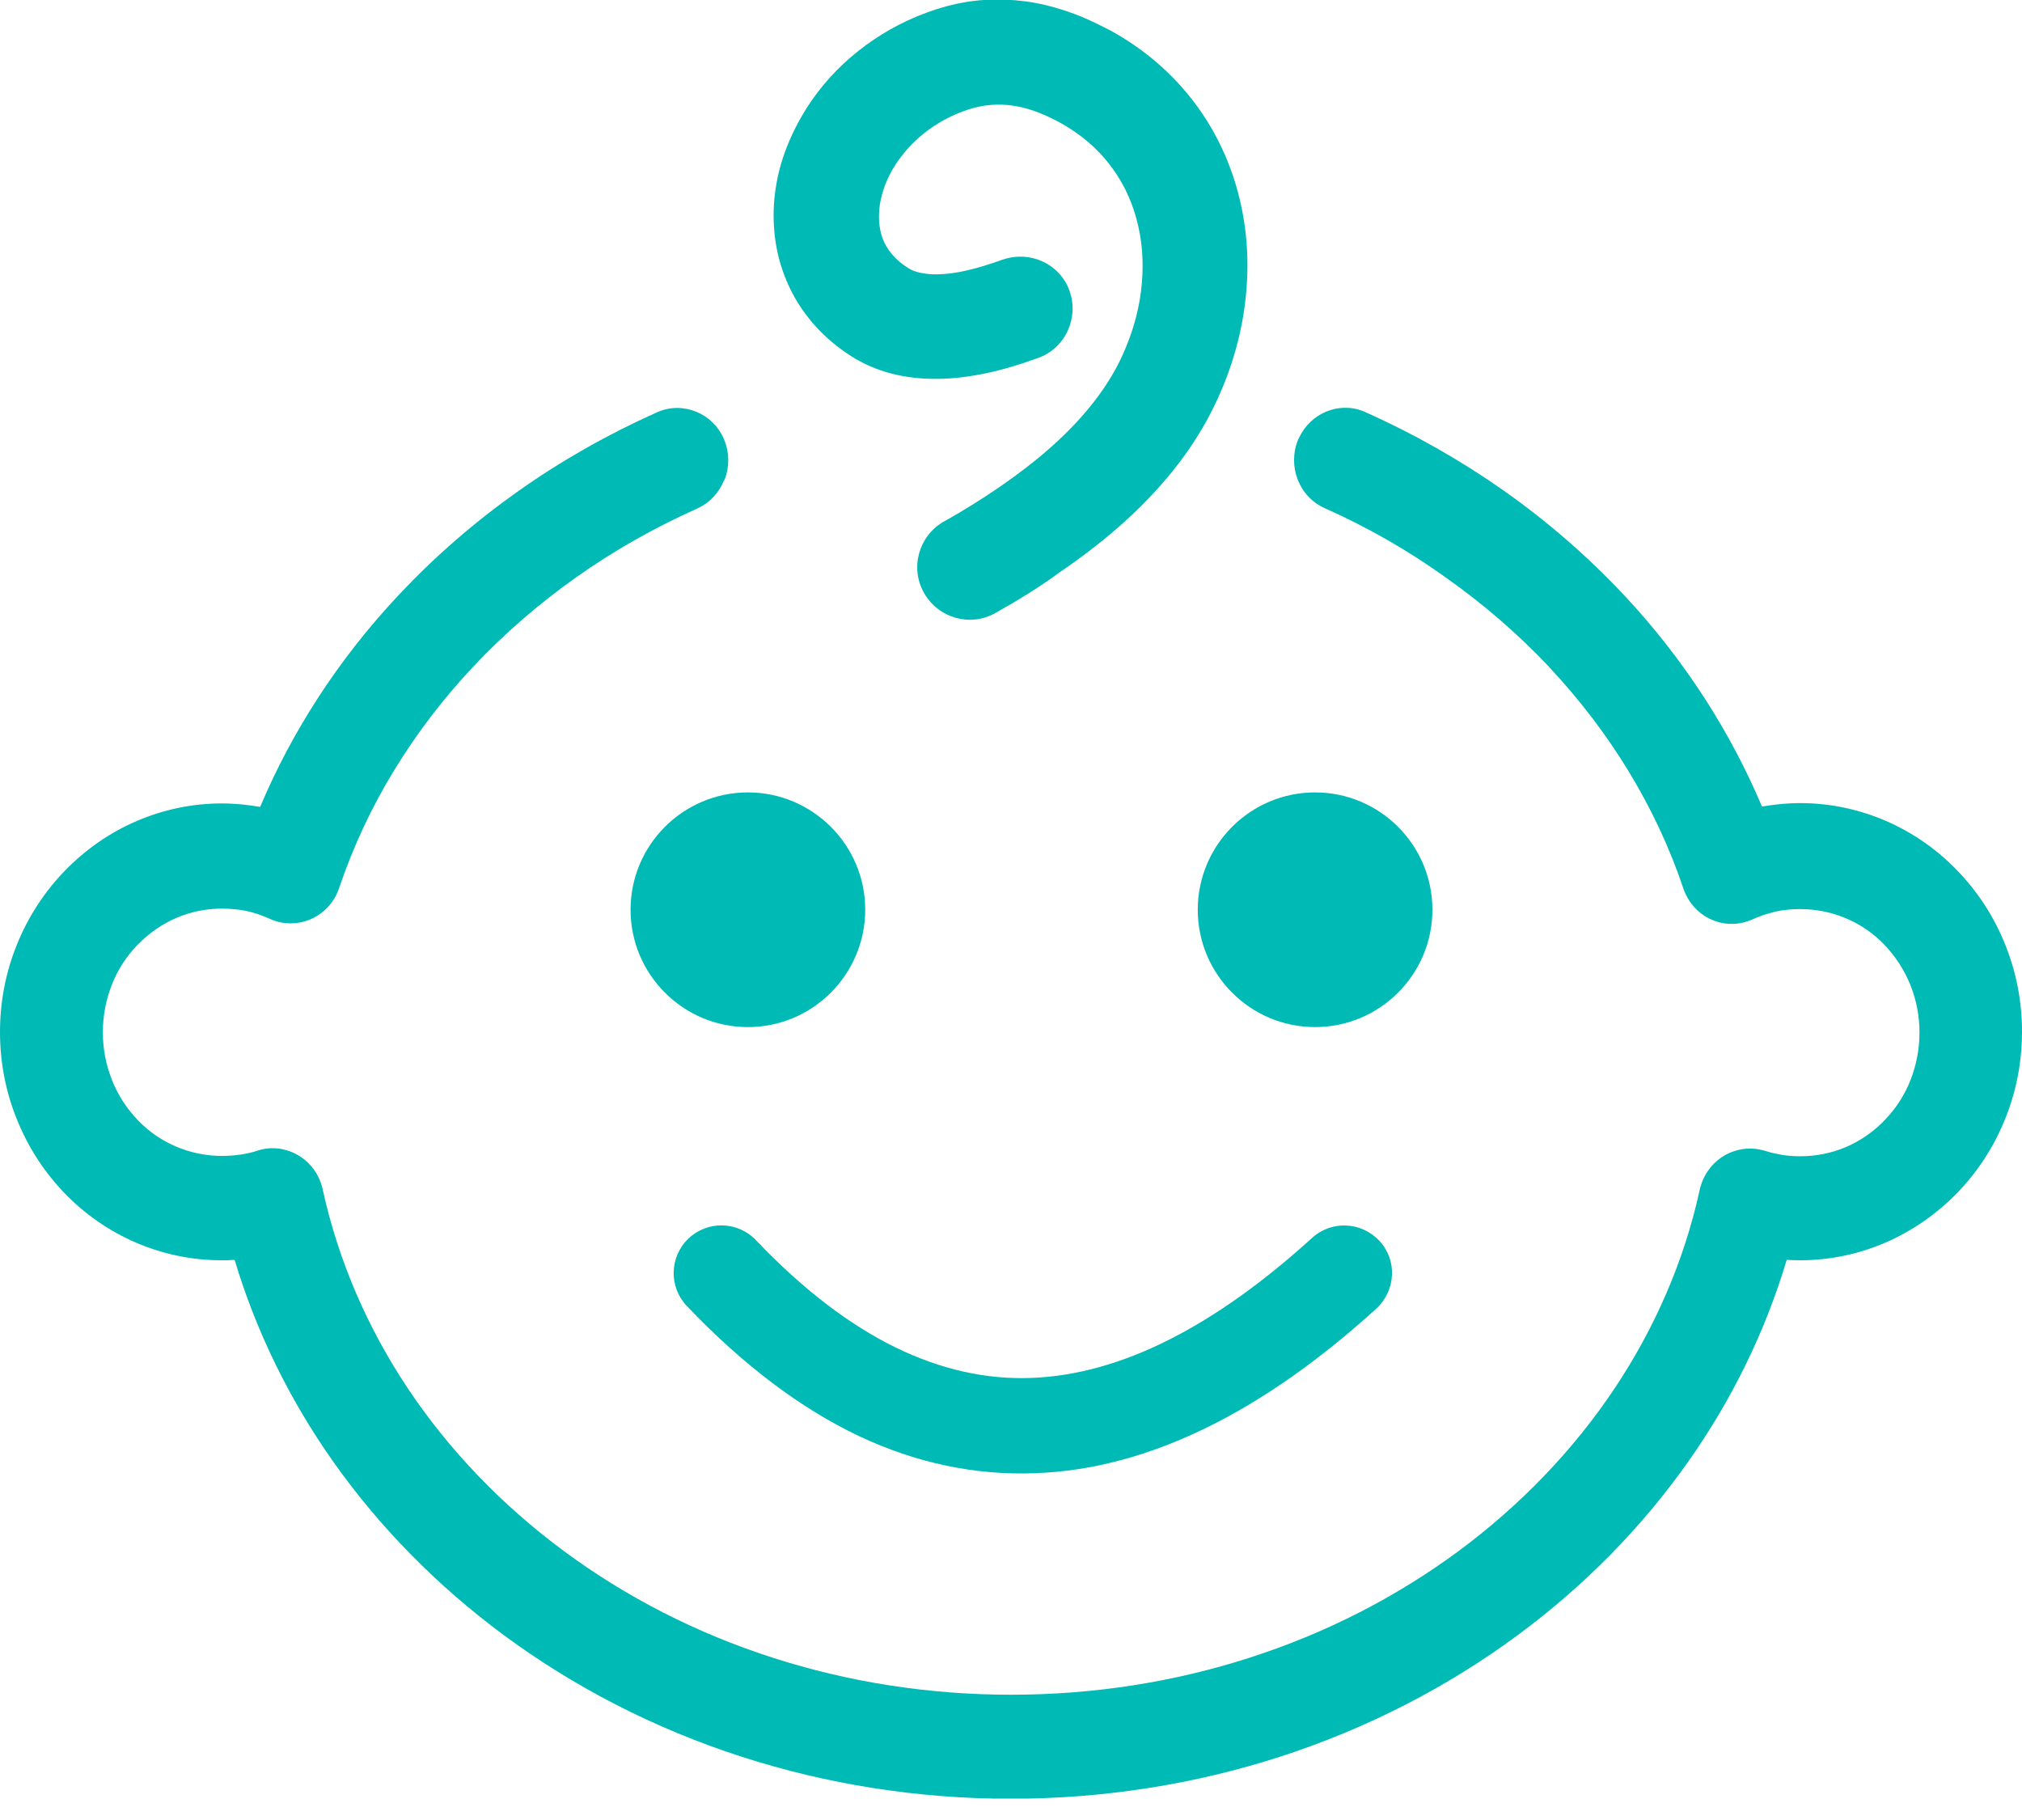 <svg width="80" height="72" viewBox="0 0 80 72" fill="none" xmlns="http://www.w3.org/2000/svg">
<g clip-path="url(#clip0)">
<path d="M39.382 24.251C38.887 24.531 38.327 24.583 37.812 24.44C37.305 24.297 36.849 23.965 36.562 23.463L36.556 23.451C36.276 22.956 36.224 22.396 36.367 21.881C36.51 21.374 36.842 20.918 37.344 20.631H37.35C38.125 20.195 38.861 19.739 39.557 19.258C40.247 18.782 40.892 18.294 41.478 17.78C42.031 17.298 42.539 16.79 42.982 16.263C43.425 15.742 43.802 15.202 44.115 14.642C44.186 14.512 44.258 14.375 44.323 14.238C44.388 14.101 44.453 13.965 44.505 13.835L44.518 13.809C44.876 12.962 45.104 12.083 45.176 11.211C45.254 10.345 45.189 9.486 44.967 8.672C44.753 7.871 44.388 7.122 43.867 6.465C43.379 5.84 42.741 5.299 41.96 4.863L41.934 4.85C41.829 4.792 41.732 4.74 41.634 4.694C41.523 4.642 41.406 4.583 41.296 4.538C41.009 4.414 40.723 4.316 40.449 4.251C40.169 4.186 39.896 4.147 39.642 4.141C39.388 4.134 39.128 4.147 38.874 4.193C38.62 4.238 38.366 4.303 38.118 4.401L38.092 4.408C37.52 4.622 37.012 4.915 36.575 5.26C36.107 5.631 35.723 6.061 35.423 6.523C35.26 6.777 35.13 7.038 35.026 7.298C34.928 7.559 34.857 7.825 34.811 8.086V8.099C34.779 8.34 34.766 8.574 34.785 8.802C34.805 9.023 34.844 9.225 34.915 9.421C35 9.648 35.124 9.863 35.293 10.059C35.456 10.254 35.664 10.436 35.925 10.599C36.055 10.684 36.211 10.749 36.4 10.788C36.602 10.833 36.836 10.859 37.096 10.853C37.435 10.846 37.819 10.801 38.236 10.703C38.665 10.605 39.141 10.462 39.661 10.273L39.707 10.26C40.234 10.085 40.788 10.13 41.25 10.345C41.732 10.566 42.129 10.976 42.318 11.51L42.324 11.536C42.507 12.064 42.461 12.624 42.24 13.092C42.018 13.574 41.608 13.971 41.074 14.16C40.345 14.427 39.661 14.629 39.01 14.766C38.353 14.902 37.734 14.98 37.142 14.987C36.471 15 35.853 14.928 35.273 14.779C34.688 14.629 34.154 14.395 33.665 14.082C33.027 13.672 32.493 13.197 32.057 12.663C31.602 12.109 31.256 11.497 31.016 10.846C30.814 10.306 30.69 9.746 30.638 9.18C30.586 8.607 30.599 8.027 30.69 7.454C30.768 6.908 30.918 6.361 31.126 5.827C31.335 5.293 31.602 4.772 31.921 4.264C32.454 3.431 33.138 2.663 33.965 2.012C34.746 1.393 35.645 0.872 36.66 0.501L36.693 0.488C37.188 0.306 37.689 0.169 38.19 0.085C38.704 -4.06932e-05 39.232 -0.033 39.759 -0.013H39.766C40.293 0.006 40.82 0.072 41.341 0.195C41.862 0.319 42.389 0.488 42.917 0.716C43.099 0.794 43.281 0.879 43.45 0.964C43.639 1.055 43.802 1.139 43.952 1.217L43.978 1.23C45.267 1.947 46.315 2.858 47.135 3.9C48.008 5.006 48.62 6.269 48.978 7.604C49.316 8.867 49.427 10.189 49.31 11.517C49.199 12.851 48.861 14.186 48.314 15.462C48.223 15.677 48.132 15.879 48.04 16.061C47.956 16.237 47.852 16.432 47.741 16.641C47.298 17.441 46.777 18.19 46.178 18.9C45.586 19.603 44.922 20.273 44.186 20.911C43.483 21.517 42.728 22.096 41.921 22.643C41.146 23.216 40.286 23.744 39.382 24.251ZM27.174 51.667C26.816 51.289 26.641 50.801 26.654 50.319C26.667 49.837 26.862 49.355 27.24 48.997C27.617 48.639 28.105 48.464 28.587 48.477C29.069 48.489 29.551 48.685 29.909 49.062C31.771 51.016 33.613 52.415 35.436 53.307C37.24 54.186 39.023 54.577 40.794 54.512C42.591 54.447 44.421 53.926 46.263 52.995C48.132 52.051 50.013 50.697 51.914 48.971C52.298 48.62 52.793 48.457 53.268 48.483C53.75 48.503 54.225 48.711 54.583 49.095C54.935 49.479 55.098 49.967 55.072 50.449C55.052 50.931 54.844 51.406 54.46 51.764C52.253 53.77 50.026 55.352 47.78 56.458C45.514 57.572 43.236 58.203 40.931 58.281C38.594 58.366 36.27 57.891 33.965 56.803C31.686 55.716 29.421 54.023 27.174 51.667ZM29.59 31.348C30.872 31.348 32.031 31.869 32.871 32.708C33.711 33.548 34.232 34.707 34.232 35.989C34.232 37.266 33.711 38.431 32.871 39.271C32.031 40.111 30.872 40.632 29.59 40.632C28.307 40.632 27.148 40.111 26.309 39.271C25.469 38.431 24.948 37.272 24.948 35.989C24.948 34.707 25.469 33.548 26.309 32.708C27.148 31.869 28.314 31.348 29.59 31.348ZM52.031 31.348C53.314 31.348 54.473 31.869 55.312 32.708C56.152 33.548 56.673 34.707 56.673 35.989C56.673 37.272 56.152 38.431 55.312 39.271C54.473 40.111 53.314 40.632 52.031 40.632C50.749 40.632 49.59 40.111 48.75 39.271C47.91 38.431 47.389 37.272 47.389 35.989C47.389 34.707 47.91 33.548 48.75 32.708C49.59 31.869 50.749 31.348 52.031 31.348ZM52.415 20.104C51.901 19.876 51.53 19.46 51.341 18.965C51.152 18.477 51.146 17.91 51.361 17.389L51.4 17.311C51.628 16.829 52.018 16.471 52.474 16.282C52.949 16.087 53.49 16.074 53.991 16.289L54.03 16.309C55.983 17.181 57.819 18.229 59.512 19.421C61.218 20.625 62.786 21.986 64.186 23.47C65.41 24.766 66.504 26.165 67.461 27.65C68.333 29.004 69.088 30.43 69.713 31.907C69.909 31.875 70.117 31.842 70.319 31.823C70.625 31.79 70.924 31.771 71.224 31.771C72.409 31.771 73.542 32.018 74.583 32.461C75.658 32.923 76.628 33.594 77.435 34.434C78.242 35.267 78.893 36.263 79.336 37.37C79.766 38.438 80 39.596 80 40.814C80 42.031 79.766 43.197 79.336 44.258C78.893 45.364 78.242 46.361 77.435 47.194L77.428 47.2C76.615 48.034 75.651 48.704 74.577 49.167C73.542 49.609 72.409 49.857 71.218 49.857C71.074 49.857 70.912 49.85 70.742 49.844H70.69C69.831 52.715 68.503 55.404 66.784 57.839C64.954 60.43 62.682 62.741 60.065 64.674C57.279 66.738 54.095 68.379 50.638 69.499C47.305 70.573 43.717 71.159 39.987 71.159C36.263 71.159 32.676 70.573 29.349 69.499C25.892 68.385 22.708 66.738 19.915 64.674C17.298 62.734 15.02 60.423 13.19 57.832C11.471 55.397 10.143 52.708 9.284 49.844H9.232C9.062 49.857 8.906 49.857 8.757 49.857C7.572 49.857 6.439 49.609 5.397 49.167C4.323 48.704 3.353 48.034 2.546 47.194C1.751 46.367 1.107 45.378 0.664 44.271C0.234 43.21 0 42.044 0 40.827C0 39.609 0.234 38.444 0.664 37.383C1.107 36.276 1.758 35.28 2.565 34.447L2.572 34.44C3.385 33.607 4.349 32.93 5.423 32.474C6.458 32.031 7.591 31.784 8.783 31.784C9.076 31.784 9.382 31.803 9.688 31.836C9.889 31.862 10.091 31.888 10.293 31.921C10.918 30.436 11.673 29.017 12.546 27.663C13.503 26.178 14.603 24.779 15.827 23.483C17.233 21.992 18.802 20.631 20.508 19.427C22.201 18.229 24.037 17.188 25.983 16.315L26.029 16.296C26.53 16.081 27.07 16.094 27.546 16.289C28.014 16.478 28.412 16.849 28.633 17.35L28.652 17.396C28.867 17.917 28.861 18.483 28.672 18.971L28.646 19.004C28.451 19.486 28.079 19.896 27.585 20.117L27.559 20.13C25.872 20.885 24.277 21.79 22.806 22.832C21.315 23.887 19.948 25.072 18.73 26.367C17.533 27.637 16.478 29.023 15.586 30.488C14.707 31.927 13.991 33.457 13.444 35.052L13.405 35.163C13.379 35.234 13.353 35.306 13.32 35.371C13.092 35.853 12.695 36.204 12.24 36.387C11.771 36.575 11.23 36.582 10.729 36.374L10.69 36.354C10.527 36.282 10.378 36.224 10.228 36.172C10.072 36.12 9.922 36.074 9.766 36.042C9.609 36.009 9.453 35.983 9.29 35.97C9.134 35.957 8.965 35.944 8.789 35.944C8.145 35.944 7.539 36.074 6.986 36.309C6.413 36.556 5.892 36.914 5.462 37.363L5.449 37.37C5.013 37.819 4.661 38.353 4.427 38.952C4.199 39.531 4.069 40.169 4.069 40.84C4.069 41.51 4.199 42.142 4.427 42.715L4.434 42.741C4.674 43.333 5.02 43.867 5.456 44.316C5.885 44.766 6.406 45.124 6.979 45.364C7.533 45.599 8.145 45.729 8.783 45.729C8.913 45.729 9.036 45.723 9.147 45.716C9.264 45.71 9.382 45.697 9.499 45.677H9.525C9.629 45.657 9.746 45.638 9.863 45.612C9.98 45.586 10.091 45.553 10.182 45.521C10.241 45.501 10.312 45.482 10.371 45.469C10.905 45.352 11.439 45.469 11.875 45.749C12.305 46.029 12.63 46.471 12.76 47.018L12.767 47.051C13.385 49.876 14.538 52.526 16.133 54.922C17.767 57.37 19.863 59.551 22.311 61.361C24.753 63.17 27.546 64.609 30.592 65.586C33.529 66.53 36.699 67.044 40.007 67.044C43.314 67.044 46.484 66.53 49.421 65.586C52.468 64.609 55.26 63.17 57.708 61.361C60.15 59.551 62.246 57.376 63.88 54.928C65.469 52.545 66.628 49.902 67.246 47.083L67.266 46.992L67.298 46.888C67.468 46.348 67.826 45.931 68.275 45.684C68.731 45.436 69.277 45.364 69.805 45.521L69.831 45.527C69.935 45.56 70.046 45.592 70.156 45.618C70.28 45.645 70.404 45.67 70.514 45.69C70.632 45.703 70.749 45.723 70.859 45.729C70.97 45.736 71.1 45.742 71.231 45.742C71.875 45.742 72.481 45.612 73.034 45.378C73.607 45.13 74.128 44.772 74.557 44.323L74.564 44.316C75 43.867 75.352 43.333 75.586 42.734C75.814 42.155 75.944 41.517 75.944 40.846C75.944 40.176 75.814 39.544 75.586 38.971C75.345 38.372 74.993 37.832 74.557 37.376C74.128 36.927 73.607 36.569 73.034 36.328C72.481 36.094 71.868 35.964 71.231 35.964C71.048 35.964 70.879 35.97 70.723 35.989C70.56 36.003 70.404 36.029 70.254 36.061L70.234 36.068C70.091 36.1 69.941 36.146 69.792 36.191C69.642 36.243 69.486 36.302 69.329 36.374L69.303 36.387C69.258 36.406 69.219 36.419 69.18 36.432L69.141 36.445C68.626 36.621 68.086 36.569 67.63 36.341C67.181 36.12 66.81 35.716 66.621 35.202L66.602 35.15C66.061 33.535 65.332 31.992 64.453 30.54C63.555 29.062 62.493 27.669 61.283 26.38L61.263 26.354C60.039 25.065 58.672 23.88 57.181 22.832C55.703 21.771 54.108 20.859 52.415 20.104Z" fill="#00BAB5"/>
</g>
<defs>
<clipPath id="clip0">
<rect width="80" height="71.152" fill="white"/>
</clipPath>
</defs>
</svg>
